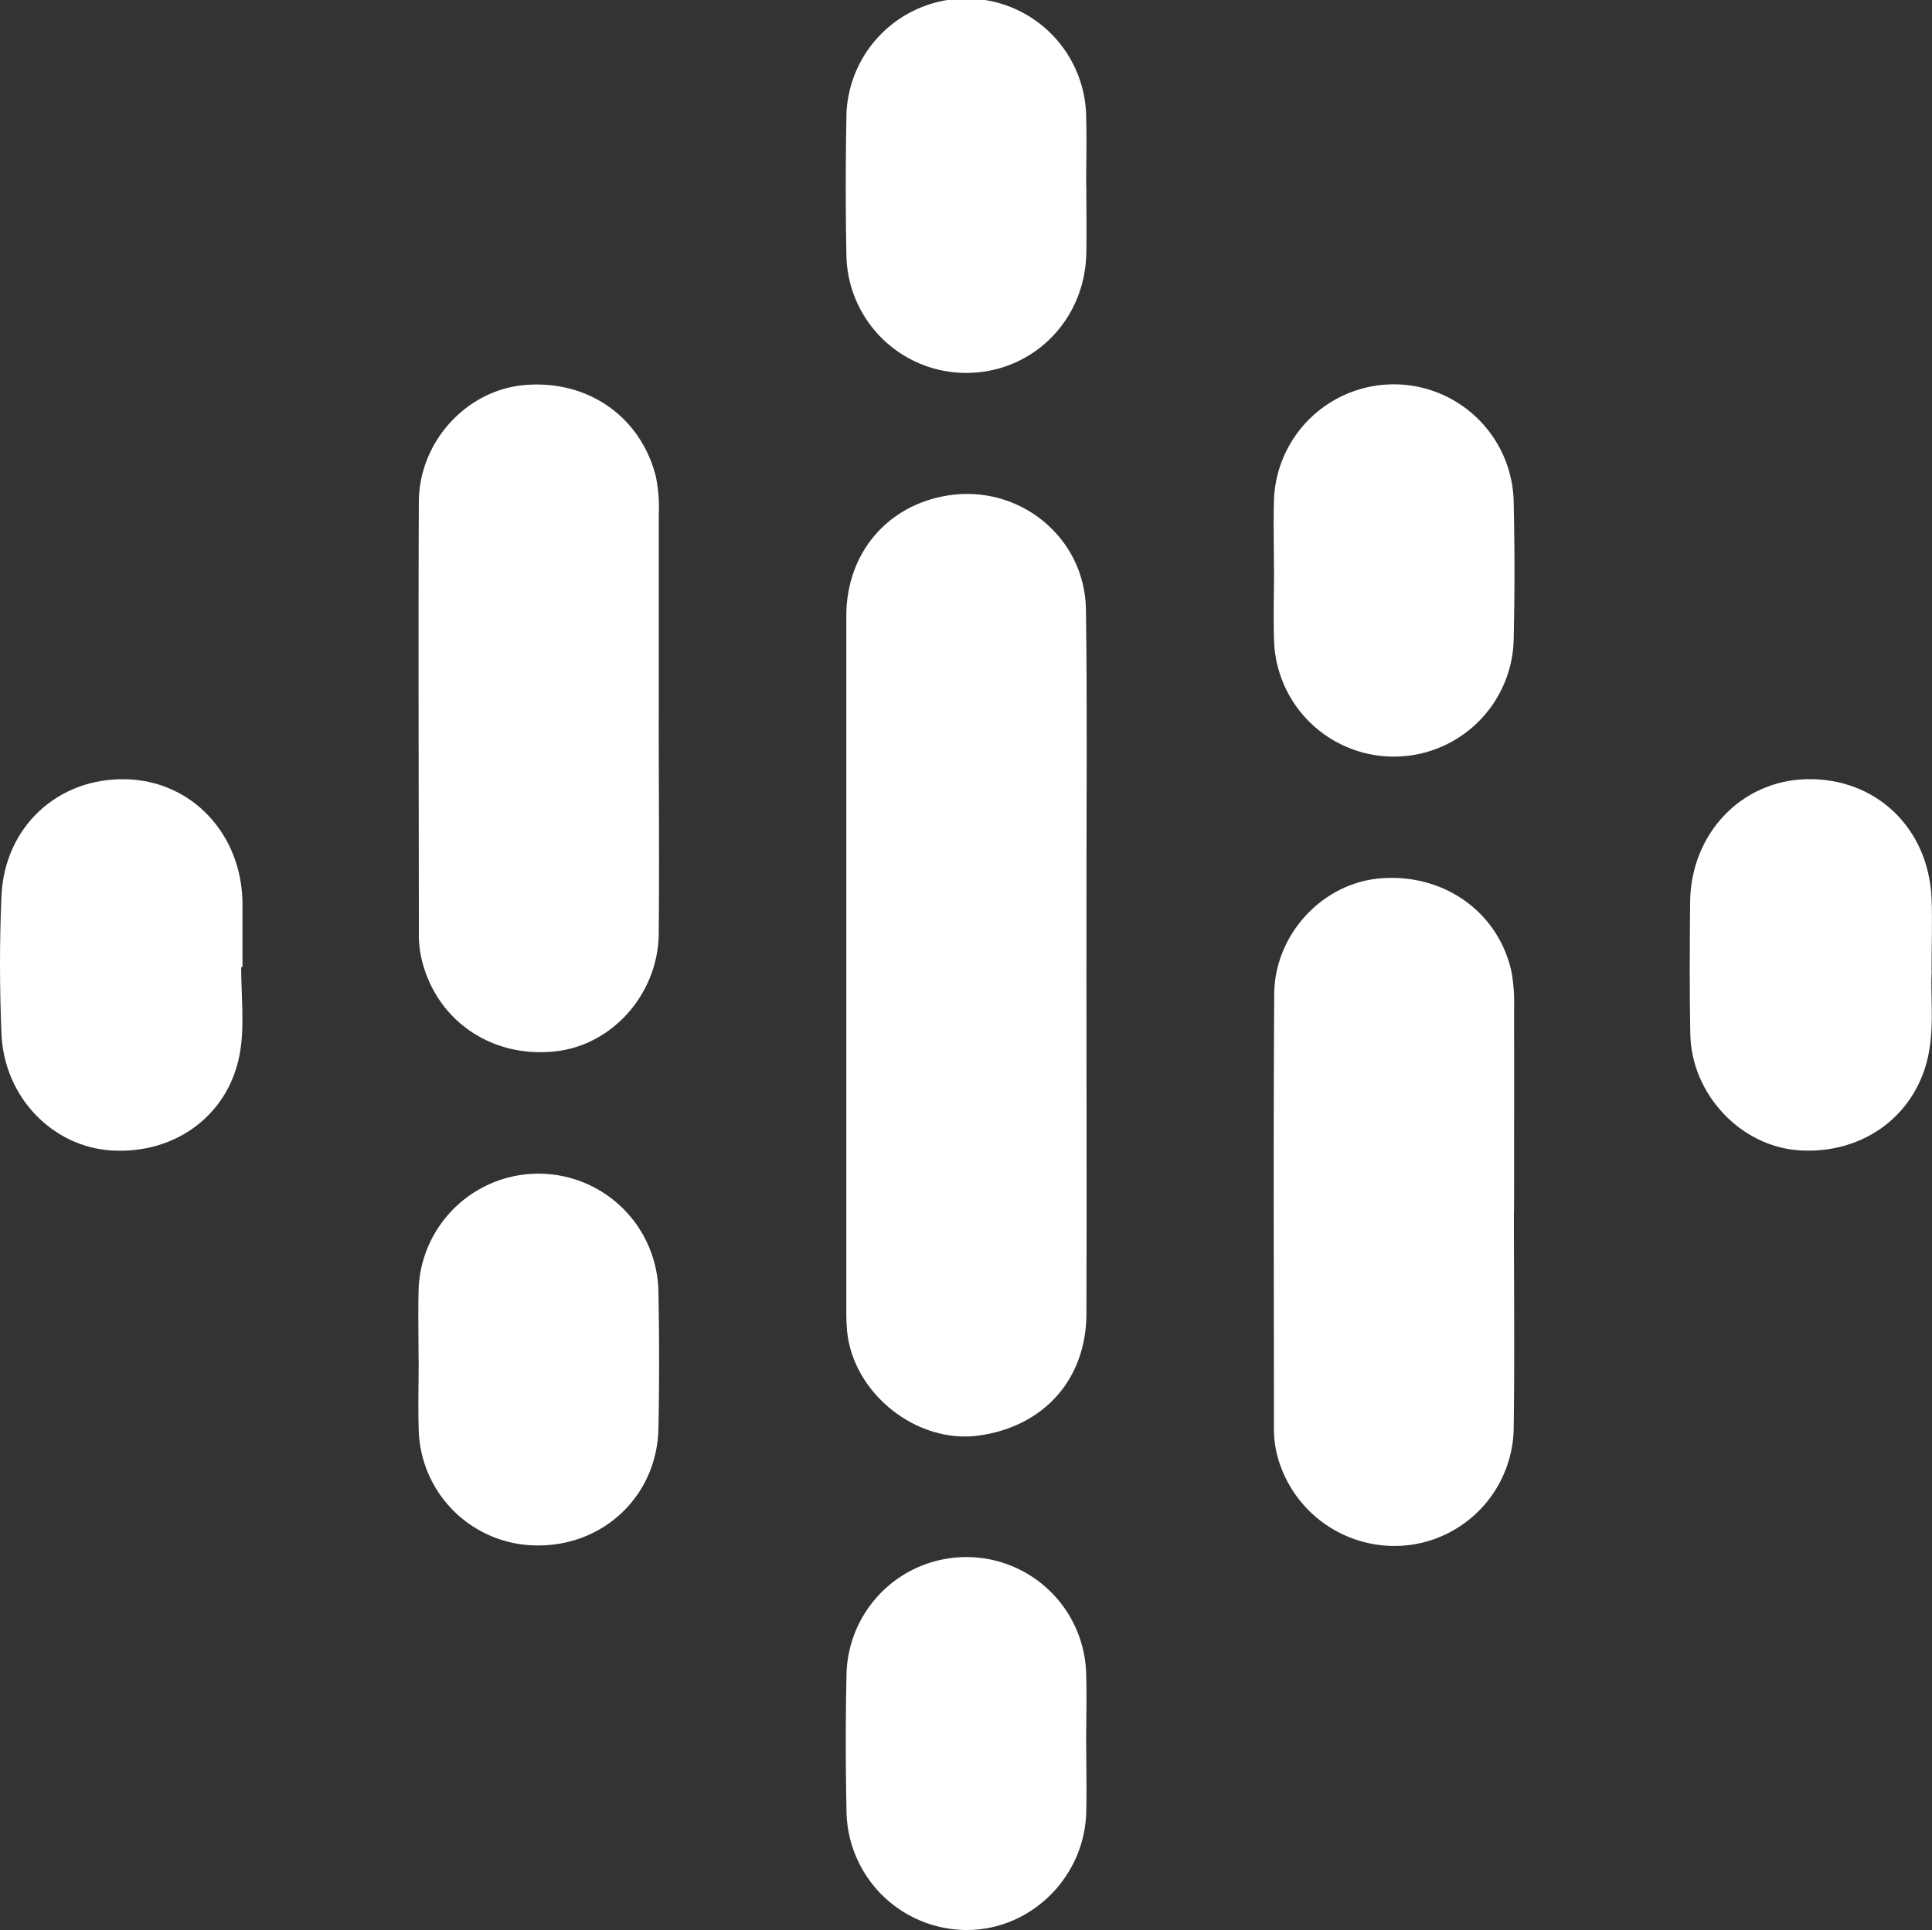 <svg id="圖層_1" data-name="圖層 1" xmlns="http://www.w3.org/2000/svg" xmlns:xlink="http://www.w3.org/1999/xlink" viewBox="0 0 468.74 468.36"><rect x="0" y="0" width="468.74" height="468.36" fill="#333333" stroke="none"/><defs><style>.cls-1{fill:none;}.cls-2{clip-path:url(#clip-path);}.cls-3{fill:#fff;}</style><clipPath id="clip-path" transform="translate(0 0)"><rect class="cls-1" width="468.74" height="468.36"/></clipPath></defs><title>pod_icon_podcast</title><g class="cls-2"><path class="cls-3" d="M263.59,234.12c0,28.24.09,56.48,0,84.72-.07,15.92-10.32,27.32-26.08,29.53-15.06,2.12-30.57-10.21-32-25.43-.12-1.32-.18-2.65-.18-4q0-84.72,0-169.44c0-15.32,10-26.93,24.61-29.26,17.31-2.77,33.27,10.08,33.53,27.65.34,23.41.11,46.84.13,70.26v16" transform="translate(0 0)"/><path class="cls-3" d="M367.3,293.71c0,17.78.21,35.55-.06,53.33a29,29,0,0,1-24.12,27.73,29.39,29.39,0,0,1-32.28-18.59,25.83,25.83,0,0,1-1.76-9.24c0-35.22-.15-70.44.07-105.66.08-14.46,11.59-26.78,25.36-28.08,15.53-1.48,29.07,8,32.23,22.74a43.56,43.56,0,0,1,.6,8.93c.05,16.28,0,32.56,0,48.84Z" transform="translate(0 0)"/><path class="cls-3" d="M159.82,174.33c0,17.44.17,34.89,0,52.33-.19,14.59-11.26,26.94-25,28.47-15.34,1.71-28.64-7.22-32.4-21.85a26,26,0,0,1-.8-6.39c0-35.06-.16-70.11,0-105.16.09-14.52,11.46-26.85,25.21-28.24,15.46-1.55,28.54,7.42,32.28,22.09a37.69,37.69,0,0,1,.72,9.41q0,24.66,0,49.34Z" transform="translate(0 0)"/><path class="cls-3" d="M58.51,234.68c0,6.64.78,13.39-.15,19.89C56.13,270.08,43,280.09,27.21,279.2,12.77,278.38,1,266.27.35,250.87c-.45-11.11-.48-22.27,0-33.38.73-16.92,13.79-28.85,30.35-28.38,15.92.44,28,13.37,28.13,30.12,0,5.15,0,10.3,0,15.45h-.33" transform="translate(0 0)"/><path class="cls-3" d="M468.67,235.53c-.34,5.49.58,12.47-.6,19.42-2.58,15.19-15.58,25.23-31.53,24.21-14.14-.9-26.14-13.54-26.44-28.18-.22-10.63-.12-21.26-.05-31.89.1-16.7,12.33-29.62,28.26-30,16.8-.37,29.62,11.83,30.33,29,.21,5.31,0,10.63,0,17.4" transform="translate(0 0)"/><path class="cls-3" d="M263.56,45.13c0,5.48.11,11,0,16.44-.39,16.39-13.24,29-29.32,28.93a29.07,29.07,0,0,1-28.89-28.84q-.3-16.42,0-32.88a29.09,29.09,0,0,1,58.18-.09c.15,5.47,0,11,0,16.44" transform="translate(0 0)"/><path class="cls-3" d="M309.08,138.07c0-5.48-.14-11,0-16.44a29.09,29.09,0,0,1,58.16-.07q.4,16.94,0,33.87a29.08,29.08,0,0,1-58.13.07c-.19-5.8,0-11.62,0-17.43" transform="translate(0 0)"/><path class="cls-3" d="M101.55,329.79c0-5.48-.13-11,0-16.44a29.1,29.1,0,0,1,58.19.07c.22,11.13.24,22.26,0,33.38-.39,16.16-13.23,28.35-29.35,28.24a28.81,28.81,0,0,1-28.81-28.31c-.17-5.64,0-11.29,0-16.94" transform="translate(0 0)"/><path class="cls-3" d="M263.54,423.42c0,5.48.14,11,0,16.44-.46,15.91-13.7,28.71-29.32,28.5a29.21,29.21,0,0,1-28.83-28.48q-.37-16.94,0-33.87a29.08,29.08,0,0,1,58.13,0c.18,5.81,0,11.63,0,17.44" transform="translate(0 0)"/></g></svg>